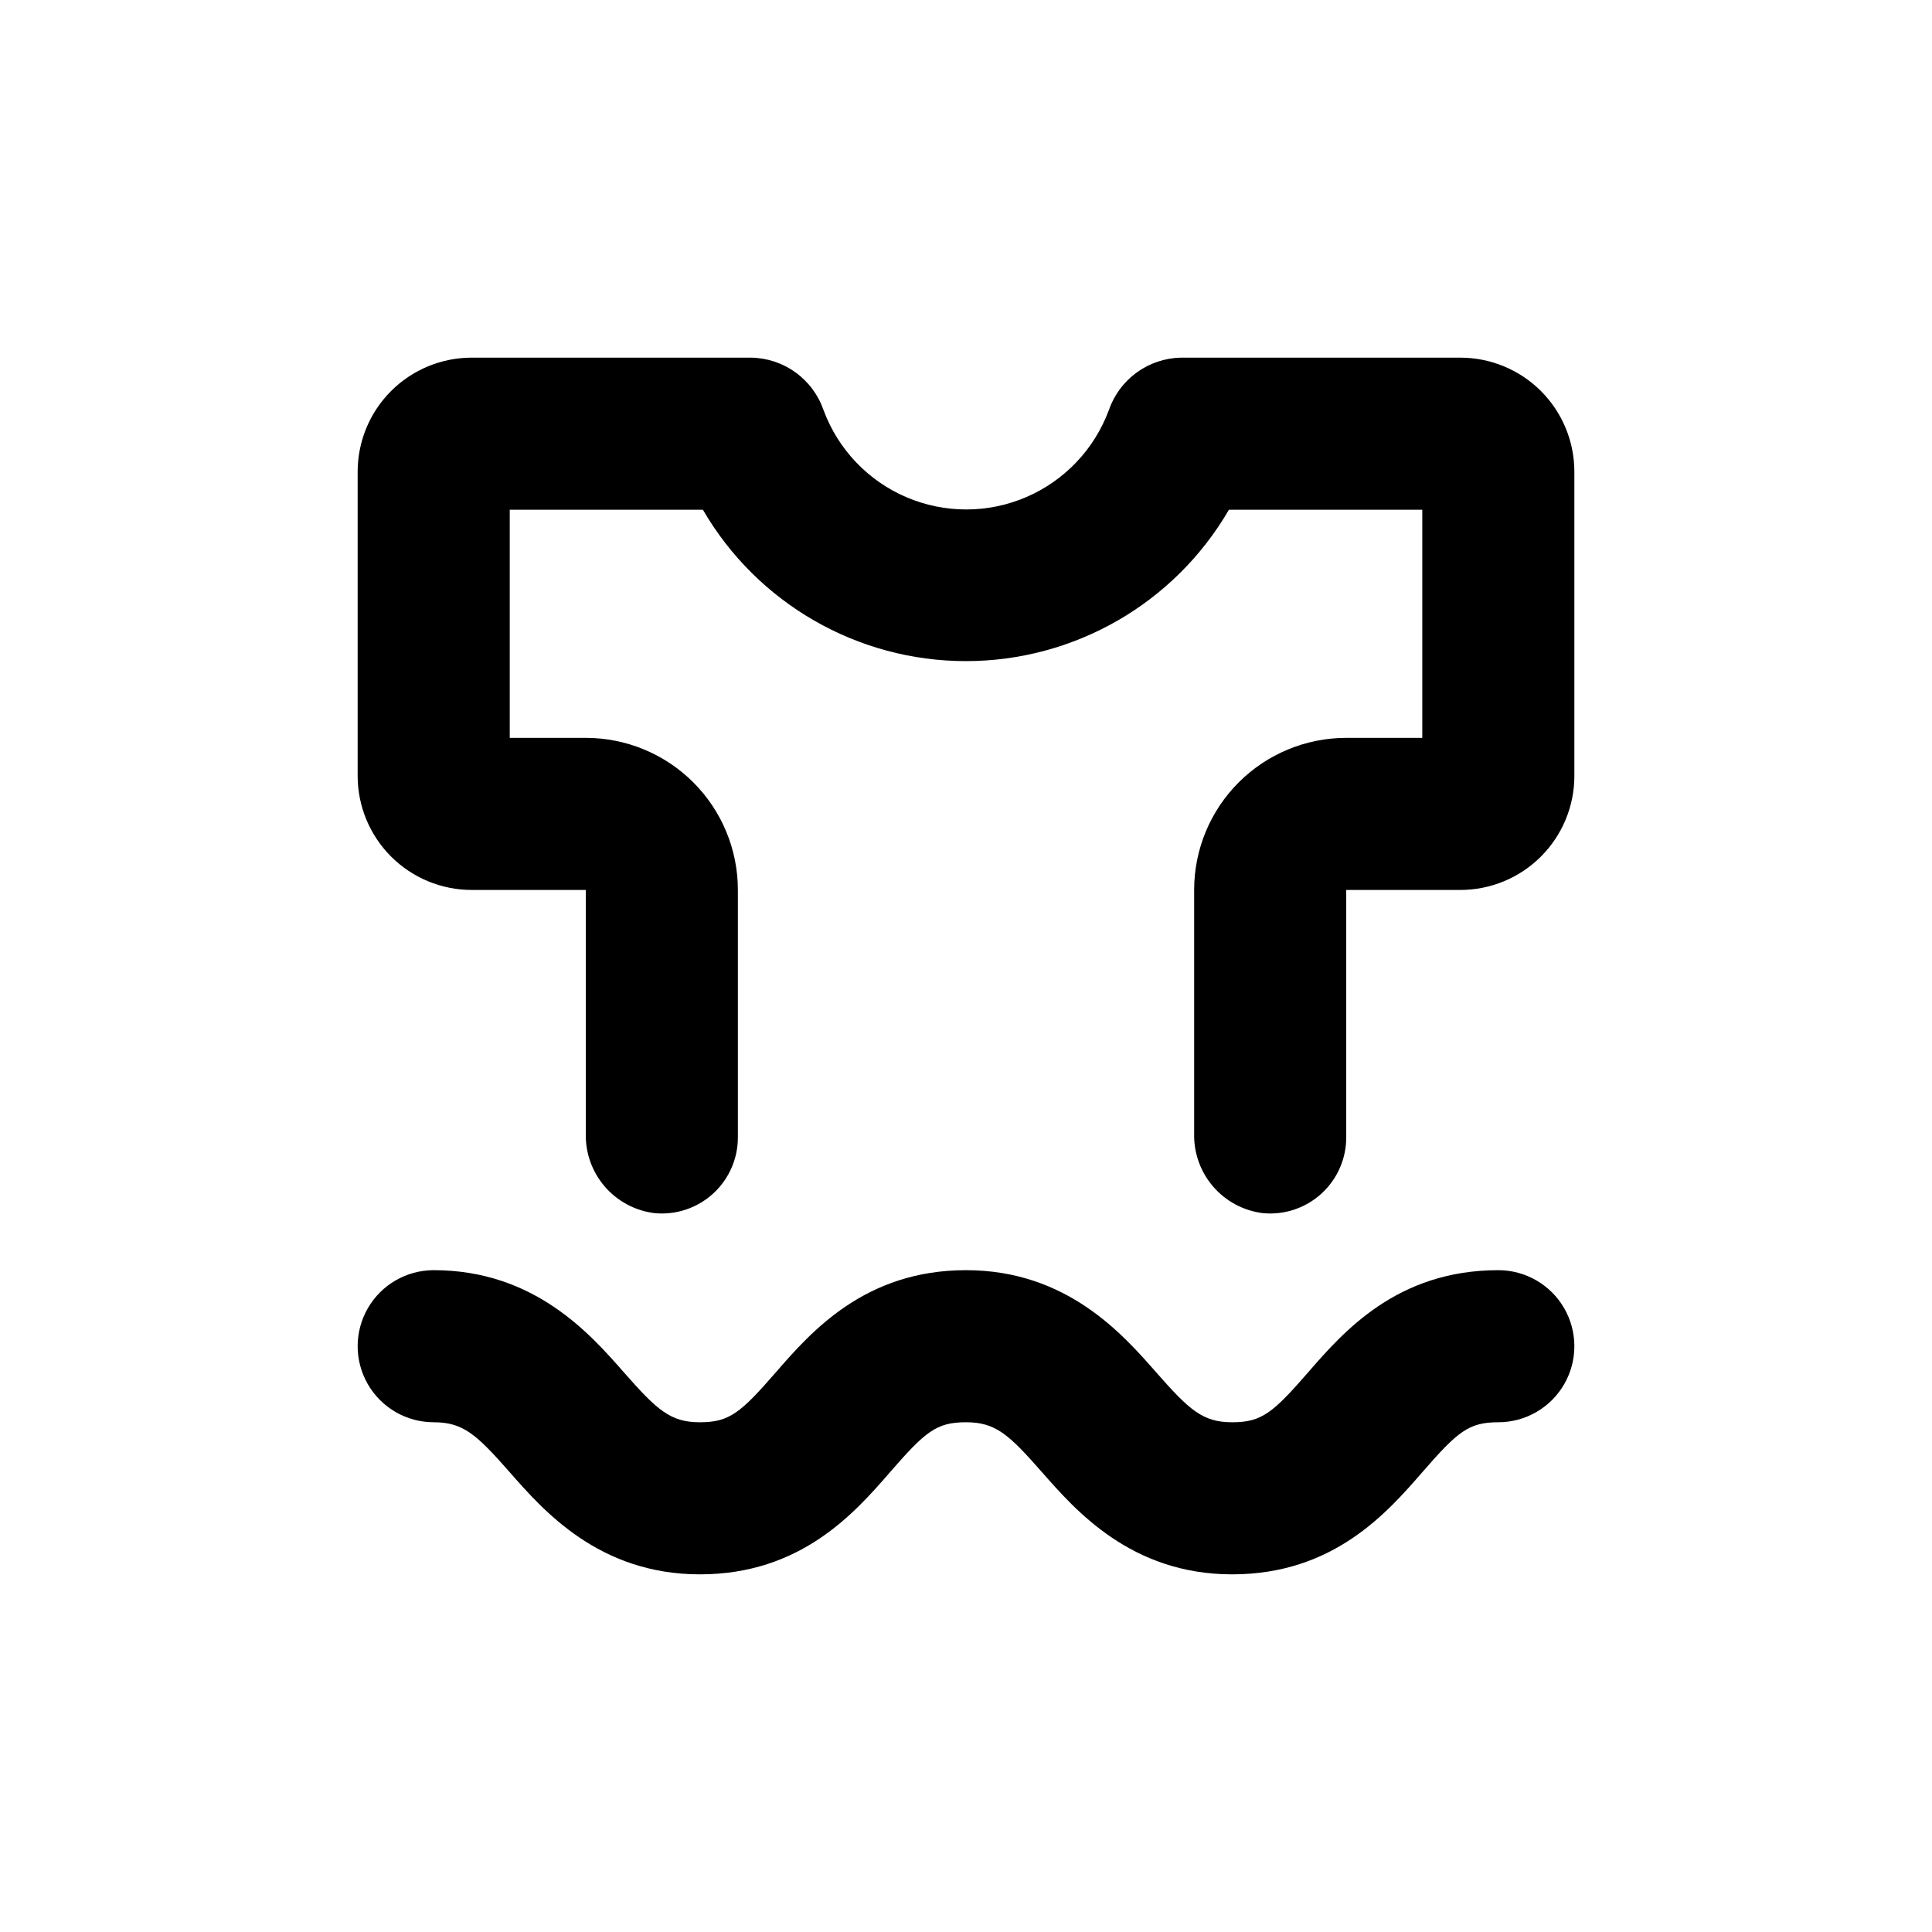 <?xml version="1.0" encoding="UTF-8"?>
<!-- Uploaded to: ICON Repo, www.svgrepo.com, Generator: ICON Repo Mixer Tools -->
<svg fill="#000000" width="800px" height="800px" version="1.1" viewBox="144 144 512 512" xmlns="http://www.w3.org/2000/svg">
 <g>
  <path d="m541.07 480.61c-26.801 0-41.012 16.273-50.383 27.055s-12.344 13.25-20.152 13.25-11.336-3.223-20.152-13.25c-8.816-10.027-23.629-27.055-50.379-27.055-26.754 0-41.012 16.273-50.383 27.055-9.371 10.781-12.344 13.25-20.152 13.25s-11.336-3.223-20.152-13.25c-8.816-10.027-23.629-27.055-50.379-27.055-7.203 0-13.855 3.84-17.453 10.074-3.602 6.234-3.602 13.918 0 20.152 3.598 6.234 10.25 10.078 17.453 10.078 7.809 0 11.336 3.223 20.152 13.25 8.816 10.023 23.578 27.055 50.379 27.055 26.801 0 41.012-16.273 50.383-27.055s12.293-13.25 20.152-13.25 11.336 3.223 20.152 13.25c8.816 10.023 23.578 27.055 50.379 27.055s41.012-16.273 50.383-27.055c9.371-10.781 12.293-13.25 20.152-13.25 7.199 0 13.852-3.844 17.453-10.078 3.598-6.234 3.598-13.918 0-20.152-3.602-6.234-10.254-10.074-17.453-10.074z"/>
  <path d="m530.99 238.78h-74.008c-4.238 0.078-8.348 1.461-11.773 3.957-3.426 2.496-6 5.988-7.371 9.996-3.844 10.348-11.758 18.668-21.902 23.016-10.145 4.352-21.625 4.352-31.77 0-10.145-4.348-18.059-12.668-21.902-23.016-1.379-4.023-3.969-7.523-7.414-10.023-3.441-2.496-7.574-3.871-11.828-3.93h-74.012c-8.016 0-15.707 3.184-21.375 8.852-5.668 5.668-8.852 13.359-8.852 21.375v80.609c0 8.016 3.184 15.707 8.852 21.375 5.668 5.668 13.359 8.855 21.375 8.855h30.23v64.637c-0.102 5.133 1.699 10.117 5.059 13.996 3.359 3.883 8.035 6.379 13.129 7.012 5.676 0.559 11.32-1.316 15.535-5.16 4.219-3.84 6.609-9.289 6.582-14.992v-65.492c0-10.691-4.246-20.941-11.805-28.5-7.559-7.559-17.812-11.805-28.5-11.805h-20.152v-60.457h51.184c14.43 24.832 40.98 40.117 69.703 40.117s55.273-15.285 69.703-40.117h51.238v60.457h-20.152c-10.691 0-20.941 4.246-28.5 11.805-7.559 7.559-11.805 17.809-11.805 28.5v64.637c-0.102 5.133 1.699 10.117 5.059 13.996 3.359 3.883 8.035 6.379 13.129 7.012 5.676 0.559 11.32-1.316 15.535-5.16 4.219-3.84 6.609-9.289 6.582-14.992v-65.492h30.23-0.004c8.02 0 15.707-3.188 21.375-8.855 5.668-5.668 8.855-13.359 8.855-21.375v-80.609c0-8.016-3.188-15.707-8.855-21.375-5.668-5.668-13.355-8.852-21.375-8.852z"/>
 </g>
</svg>